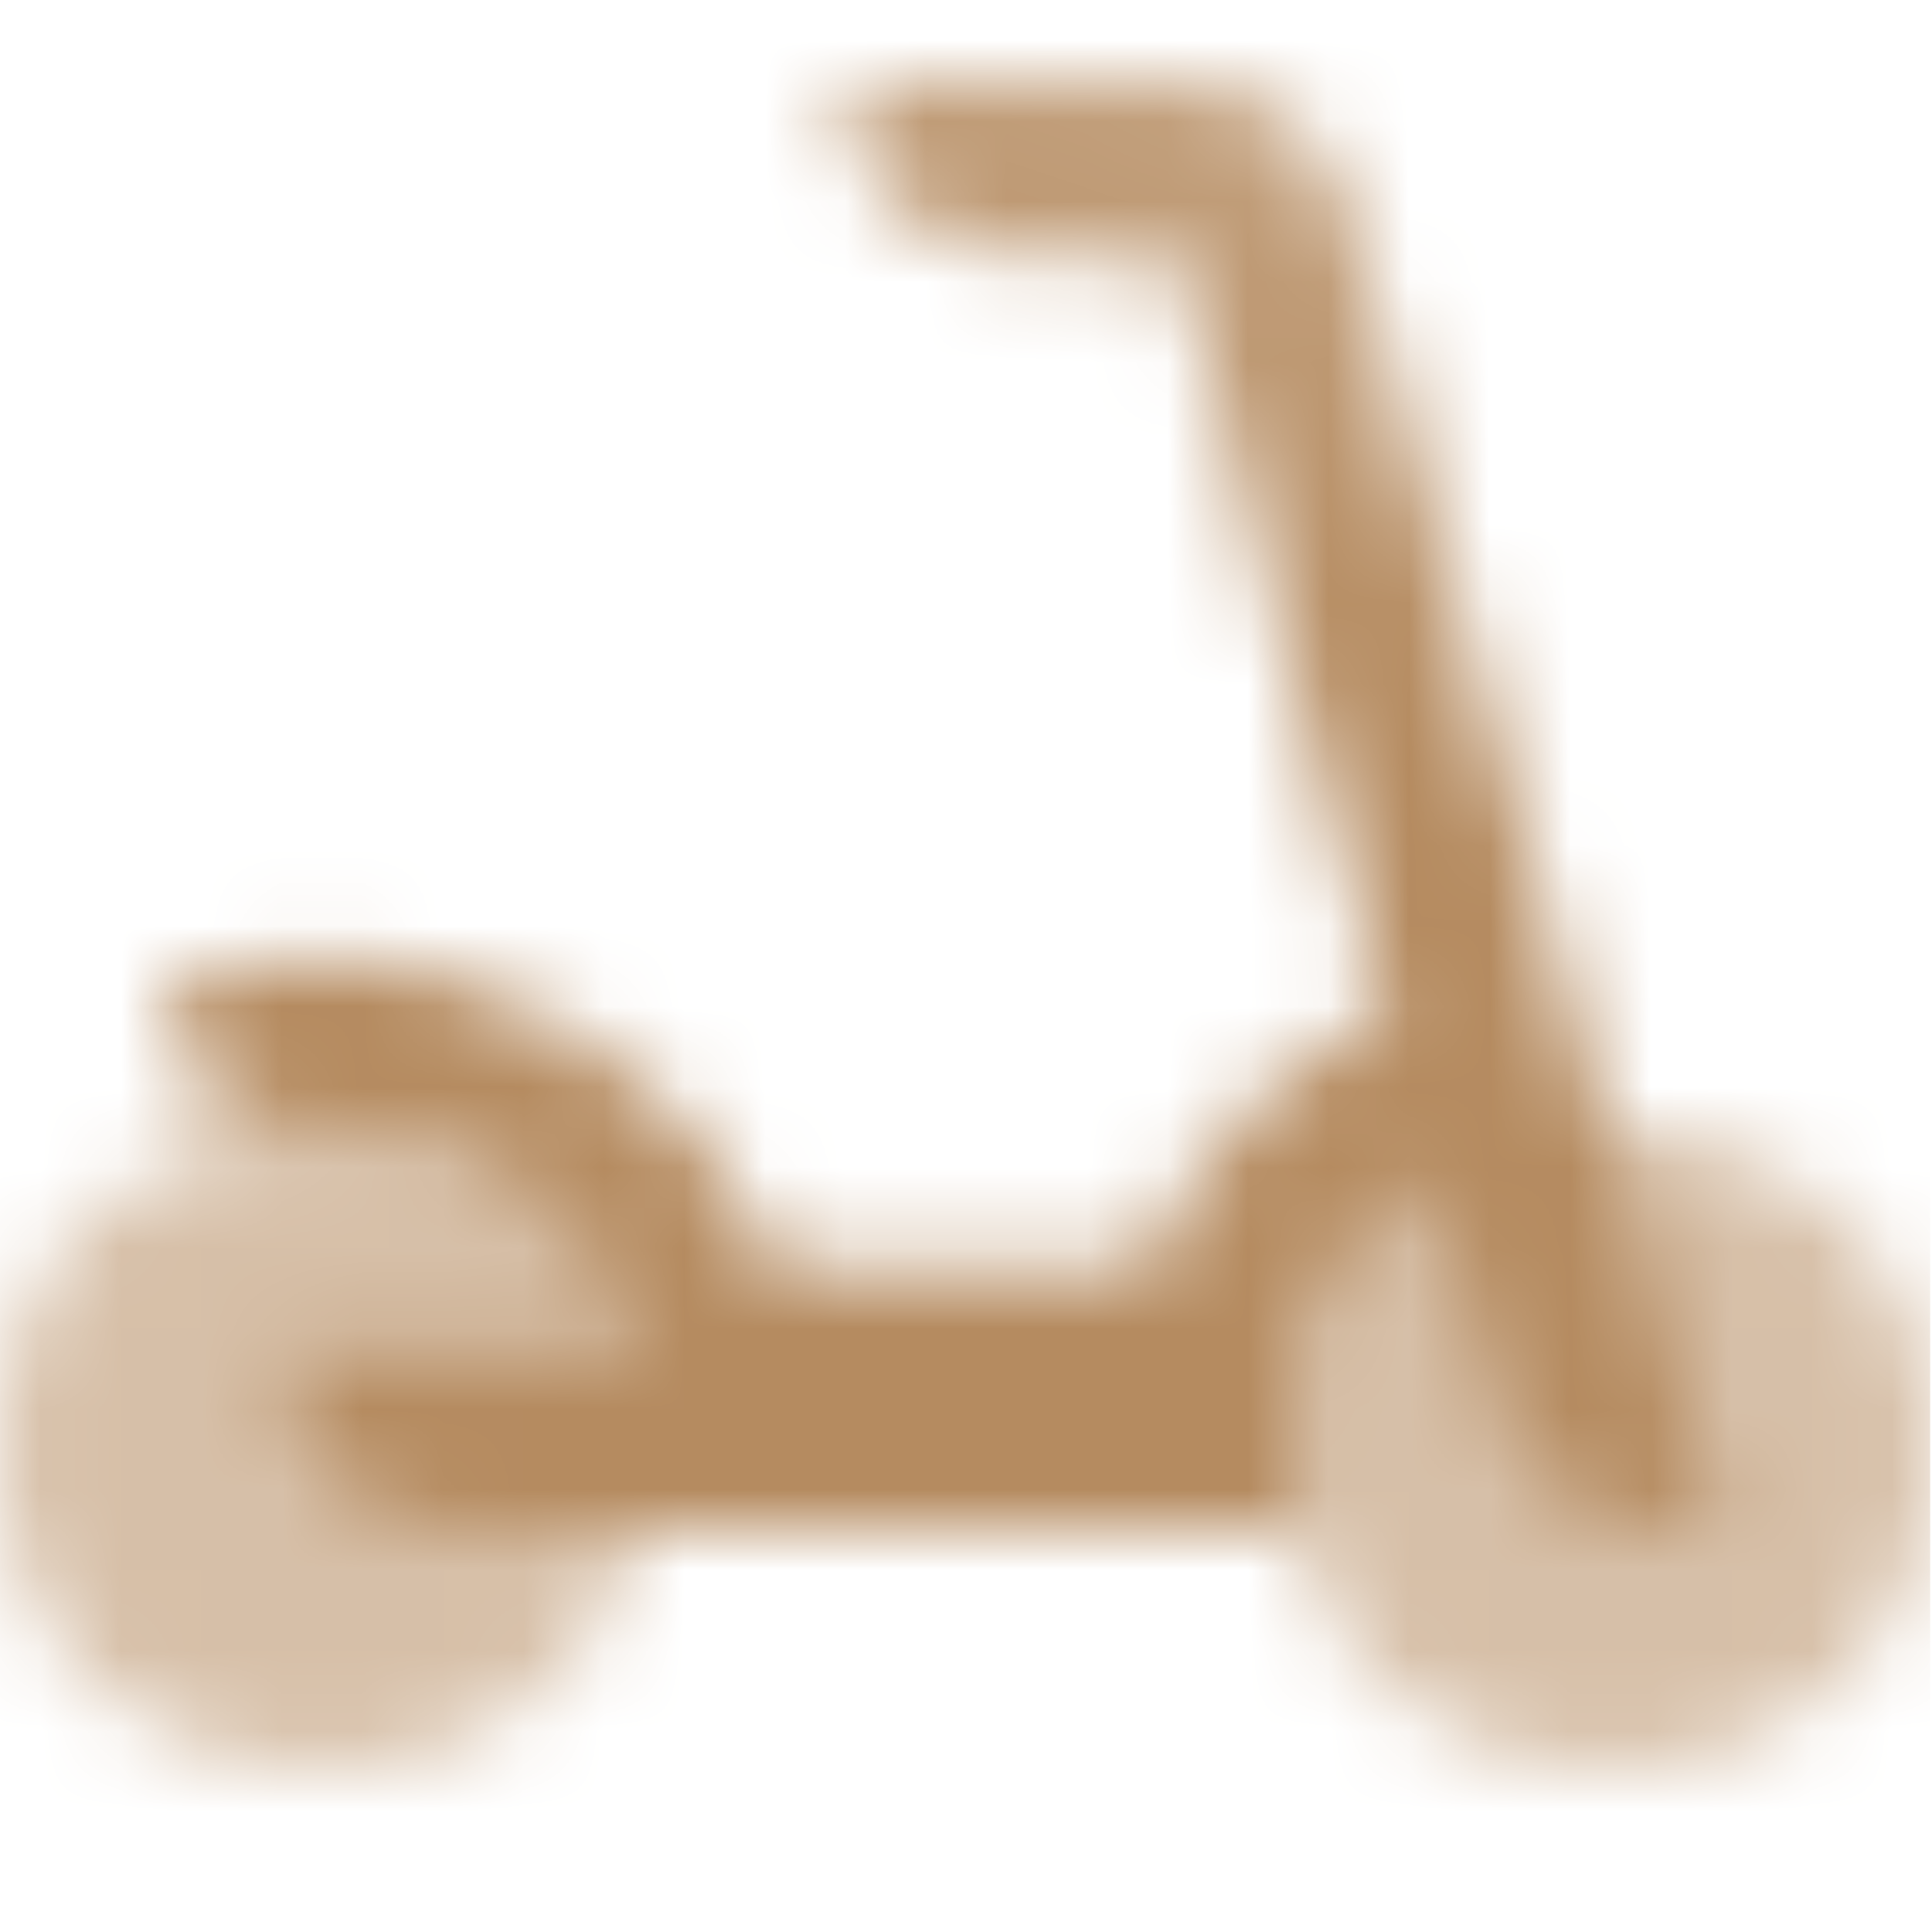 <svg width="24" height="24" viewBox="0 0 24 24" fill="none" xmlns="http://www.w3.org/2000/svg">
<mask id="mask0_2002_3558" style="mask-type:alpha" maskUnits="userSpaceOnUse" x="0" y="0" width="24" height="24">
<circle cx="4" cy="18" r="4" fill="black" fill-opacity="0.55"/>
<circle cx="20" cy="18" r="4" fill="black" fill-opacity="0.55"/>
<path d="M10.46 1H14.616C15.616 1 16.492 1.655 16.758 2.602L21.33 18.913C20.148 19.233 18.927 18.549 18.606 17.387L17.793 14.704C17.369 14.974 17.003 15.322 16.715 15.727C16.275 16.346 16 17.189 16 18C16 18.379 16.029 18.654 16.134 19H5.748C4.521 19 3.526 18.023 3.526 16.818H7.821C7.702 16.424 7.519 16.057 7.285 15.727C6.566 14.716 5.422 14 4 14C3.922 14 3.845 14.002 3.769 14.007C3.154 14.042 2.512 13.763 2.305 13.194L1.965 12.258C2.397 12.107 2.851 12.002 3.322 11.951C3.501 11.932 3.682 11.92 3.865 11.917C6.444 11.865 8.762 13.505 9.657 15.727L14.235 15.727C14.789 14.346 15.854 13.217 17.202 12.561L14.616 3.182H12.683C11.456 3.182 10.46 2.205 10.46 1Z" fill="url(#paint0_linear_2002_3558)"/>
</mask>
<g mask="url(#mask0_2002_3558)">
<rect x="-0.023" width="24" height="24" fill="#B58B60"/>
</g>
<defs>
<linearGradient id="paint0_linear_2002_3558" x1="17.442" y1="1" x2="12.184" y2="19.053" gradientUnits="userSpaceOnUse">
<stop stop-opacity="0.8"/>
<stop offset="0.424"/>
</linearGradient>
</defs>
</svg>

